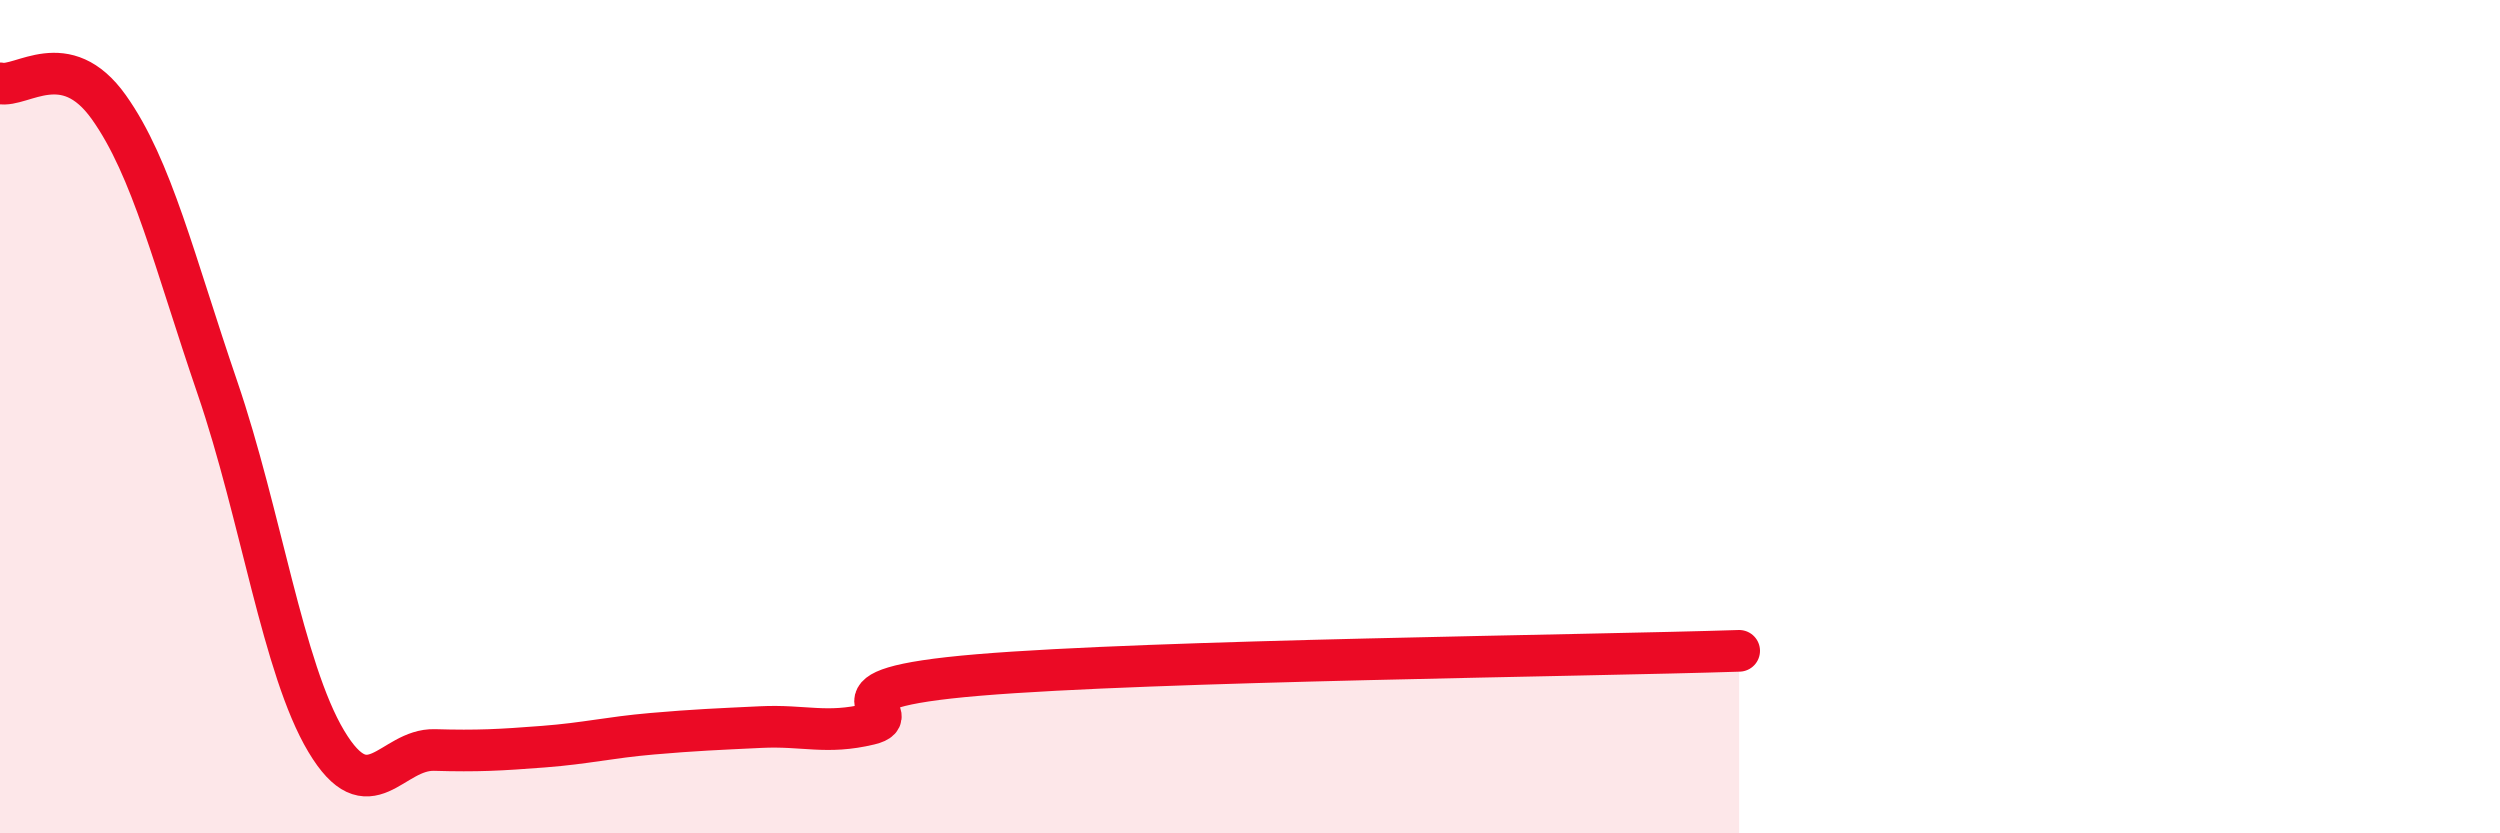 
    <svg width="60" height="20" viewBox="0 0 60 20" xmlns="http://www.w3.org/2000/svg">
      <path
        d="M 0,2 C 0.52,2.11 1.57,1.11 2.61,2.57 C 3.65,4.03 4.18,6.27 5.22,9.31 C 6.26,12.35 6.79,16.05 7.83,17.79 C 8.87,19.53 9.39,17.97 10.43,18 C 11.47,18.03 12,18 13.04,17.92 C 14.08,17.84 14.61,17.7 15.65,17.61 C 16.69,17.52 17.22,17.5 18.26,17.45 C 19.3,17.4 19.83,17.63 20.87,17.38 C 21.91,17.13 19.31,16.55 23.48,16.2 C 27.65,15.85 38.09,15.74 41.74,15.62L41.74 20L0 20Z"
        fill="#EB0A25"
        opacity="0.1"
        stroke-linecap="round"
        stroke-linejoin="round"
      />
      <path
        d="M 0,2 C 0.52,2.11 1.57,1.11 2.61,2.57 C 3.65,4.03 4.18,6.27 5.22,9.31 C 6.26,12.35 6.79,16.05 7.83,17.79 C 8.87,19.53 9.39,17.97 10.43,18 C 11.47,18.03 12,18 13.04,17.92 C 14.08,17.84 14.61,17.7 15.65,17.61 C 16.69,17.52 17.22,17.5 18.26,17.45 C 19.3,17.4 19.83,17.63 20.87,17.38 C 21.91,17.13 19.31,16.55 23.48,16.2 C 27.65,15.85 38.09,15.74 41.74,15.62"
        stroke="#EB0A25"
        stroke-width="1"
        fill="none"
        stroke-linecap="round"
        stroke-linejoin="round"
      />
    </svg>
  